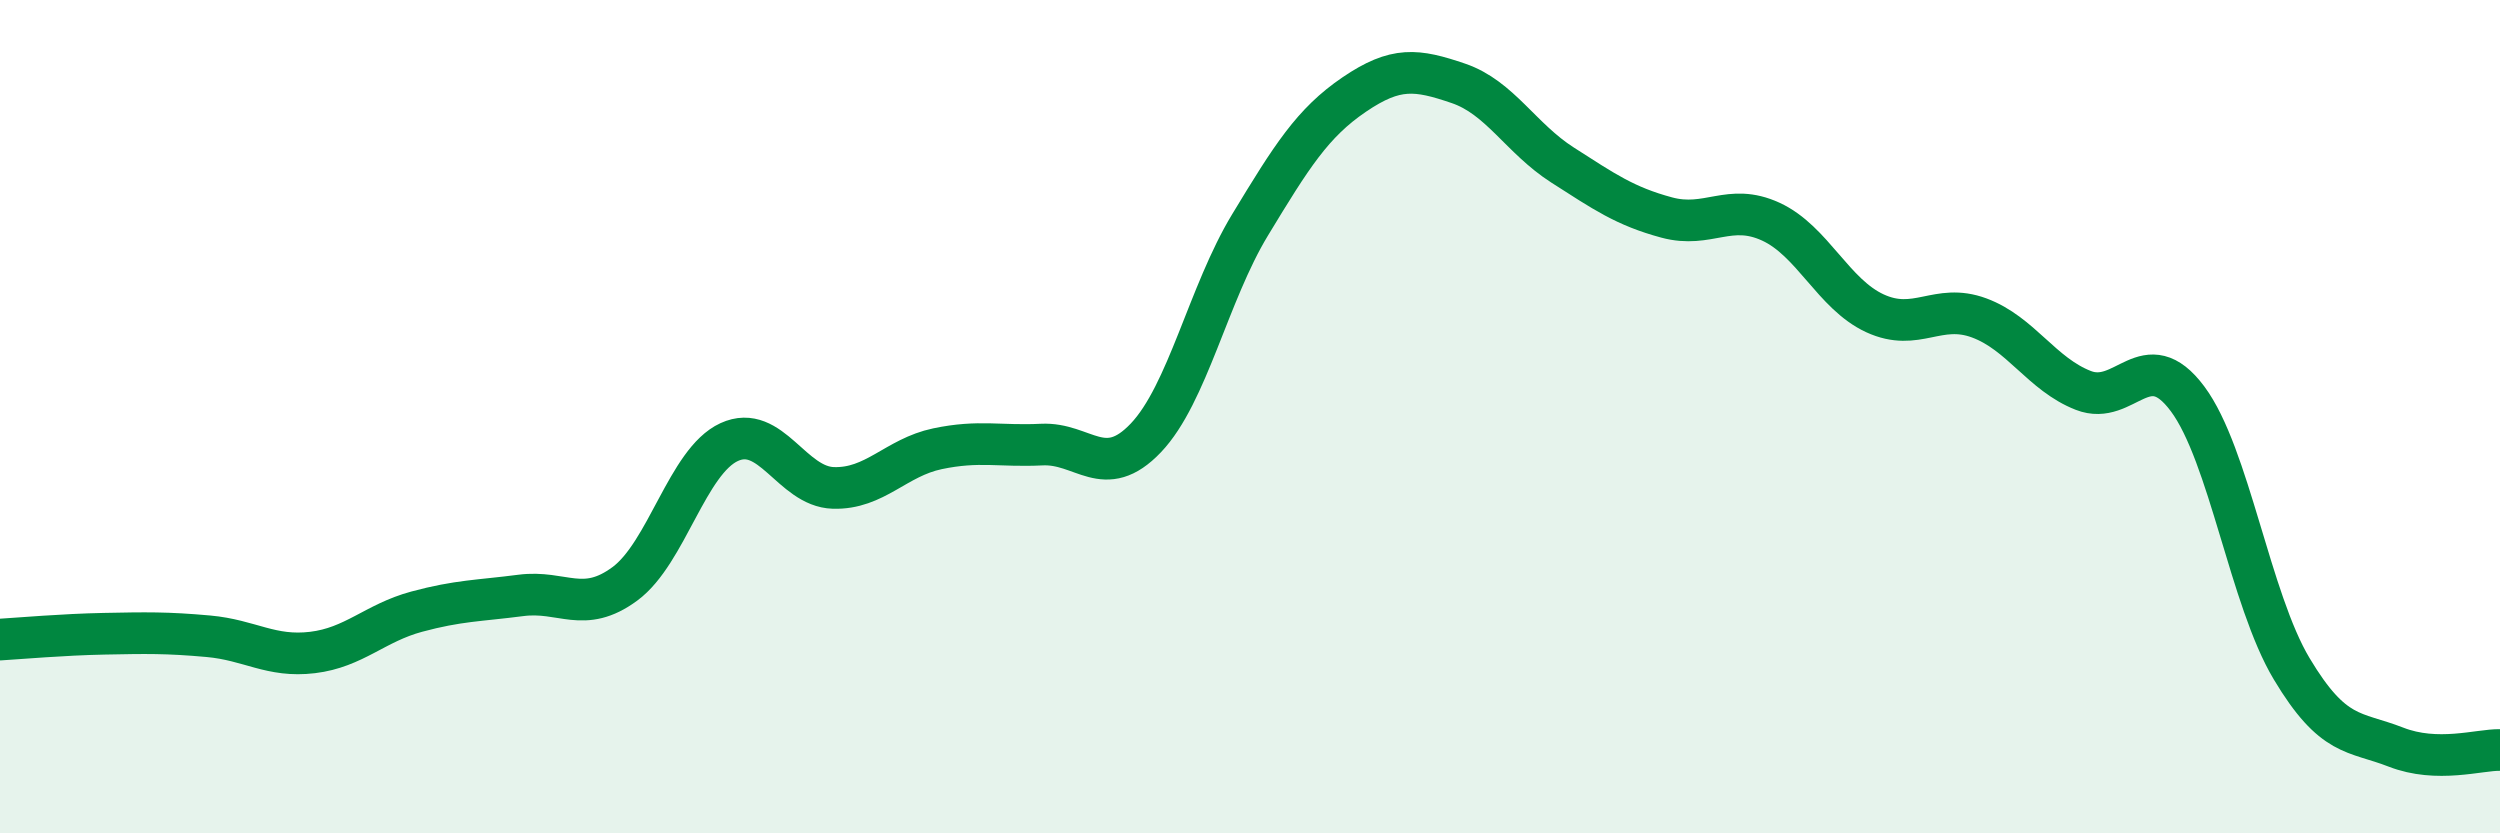 
    <svg width="60" height="20" viewBox="0 0 60 20" xmlns="http://www.w3.org/2000/svg">
      <path
        d="M 0,15.35 C 0.5,15.32 1.5,15.23 2.5,15.21 C 3.5,15.19 4,15.18 5,15.27 C 6,15.36 6.5,15.78 7.5,15.66 C 8.5,15.54 9,14.95 10,14.68 C 11,14.41 11.5,14.42 12.5,14.29 C 13.5,14.16 14,14.75 15,14.01 C 16,13.27 16.5,11.07 17.5,10.61 C 18.5,10.15 19,11.68 20,11.71 C 21,11.74 21.5,10.98 22.5,10.77 C 23.5,10.56 24,10.72 25,10.67 C 26,10.62 26.5,11.56 27.5,10.51 C 28.5,9.46 29,7.05 30,5.4 C 31,3.75 31.5,2.95 32.5,2.27 C 33.5,1.59 34,1.66 35,2 C 36,2.34 36.5,3.32 37.5,3.96 C 38.5,4.6 39,4.95 40,5.22 C 41,5.49 41.5,4.86 42.5,5.32 C 43.5,5.78 44,7.06 45,7.52 C 46,7.98 46.5,7.26 47.5,7.63 C 48.5,8 49,8.98 50,9.37 C 51,9.76 51.5,8.23 52.5,9.57 C 53.5,10.91 54,14.38 55,16.05 C 56,17.72 56.5,17.54 57.5,17.93 C 58.5,18.32 59.5,17.99 60,18L60 20L0 20Z"
        fill="#008740"
        opacity="0.1"
        stroke-linecap="round"
        stroke-linejoin="round"
      />
      <path
        d="M 0,15.35 C 0.5,15.32 1.5,15.23 2.5,15.21 C 3.5,15.19 4,15.18 5,15.27 C 6,15.36 6.5,15.78 7.5,15.66 C 8.5,15.54 9,14.95 10,14.68 C 11,14.41 11.5,14.42 12.5,14.29 C 13.5,14.16 14,14.75 15,14.01 C 16,13.27 16.5,11.07 17.5,10.61 C 18.5,10.15 19,11.68 20,11.71 C 21,11.74 21.5,10.98 22.5,10.77 C 23.5,10.56 24,10.72 25,10.67 C 26,10.62 26.5,11.56 27.5,10.51 C 28.5,9.46 29,7.05 30,5.4 C 31,3.75 31.5,2.95 32.5,2.27 C 33.5,1.59 34,1.66 35,2 C 36,2.34 36.5,3.32 37.5,3.96 C 38.5,4.6 39,4.95 40,5.22 C 41,5.49 41.5,4.86 42.5,5.32 C 43.5,5.78 44,7.06 45,7.52 C 46,7.98 46.5,7.26 47.5,7.63 C 48.5,8 49,8.98 50,9.37 C 51,9.76 51.5,8.23 52.5,9.57 C 53.5,10.91 54,14.38 55,16.05 C 56,17.72 56.5,17.54 57.5,17.93 C 58.5,18.32 59.5,17.99 60,18"
        stroke="#008740"
        stroke-width="1"
        fill="none"
        stroke-linecap="round"
        stroke-linejoin="round"
      />
    </svg>
  